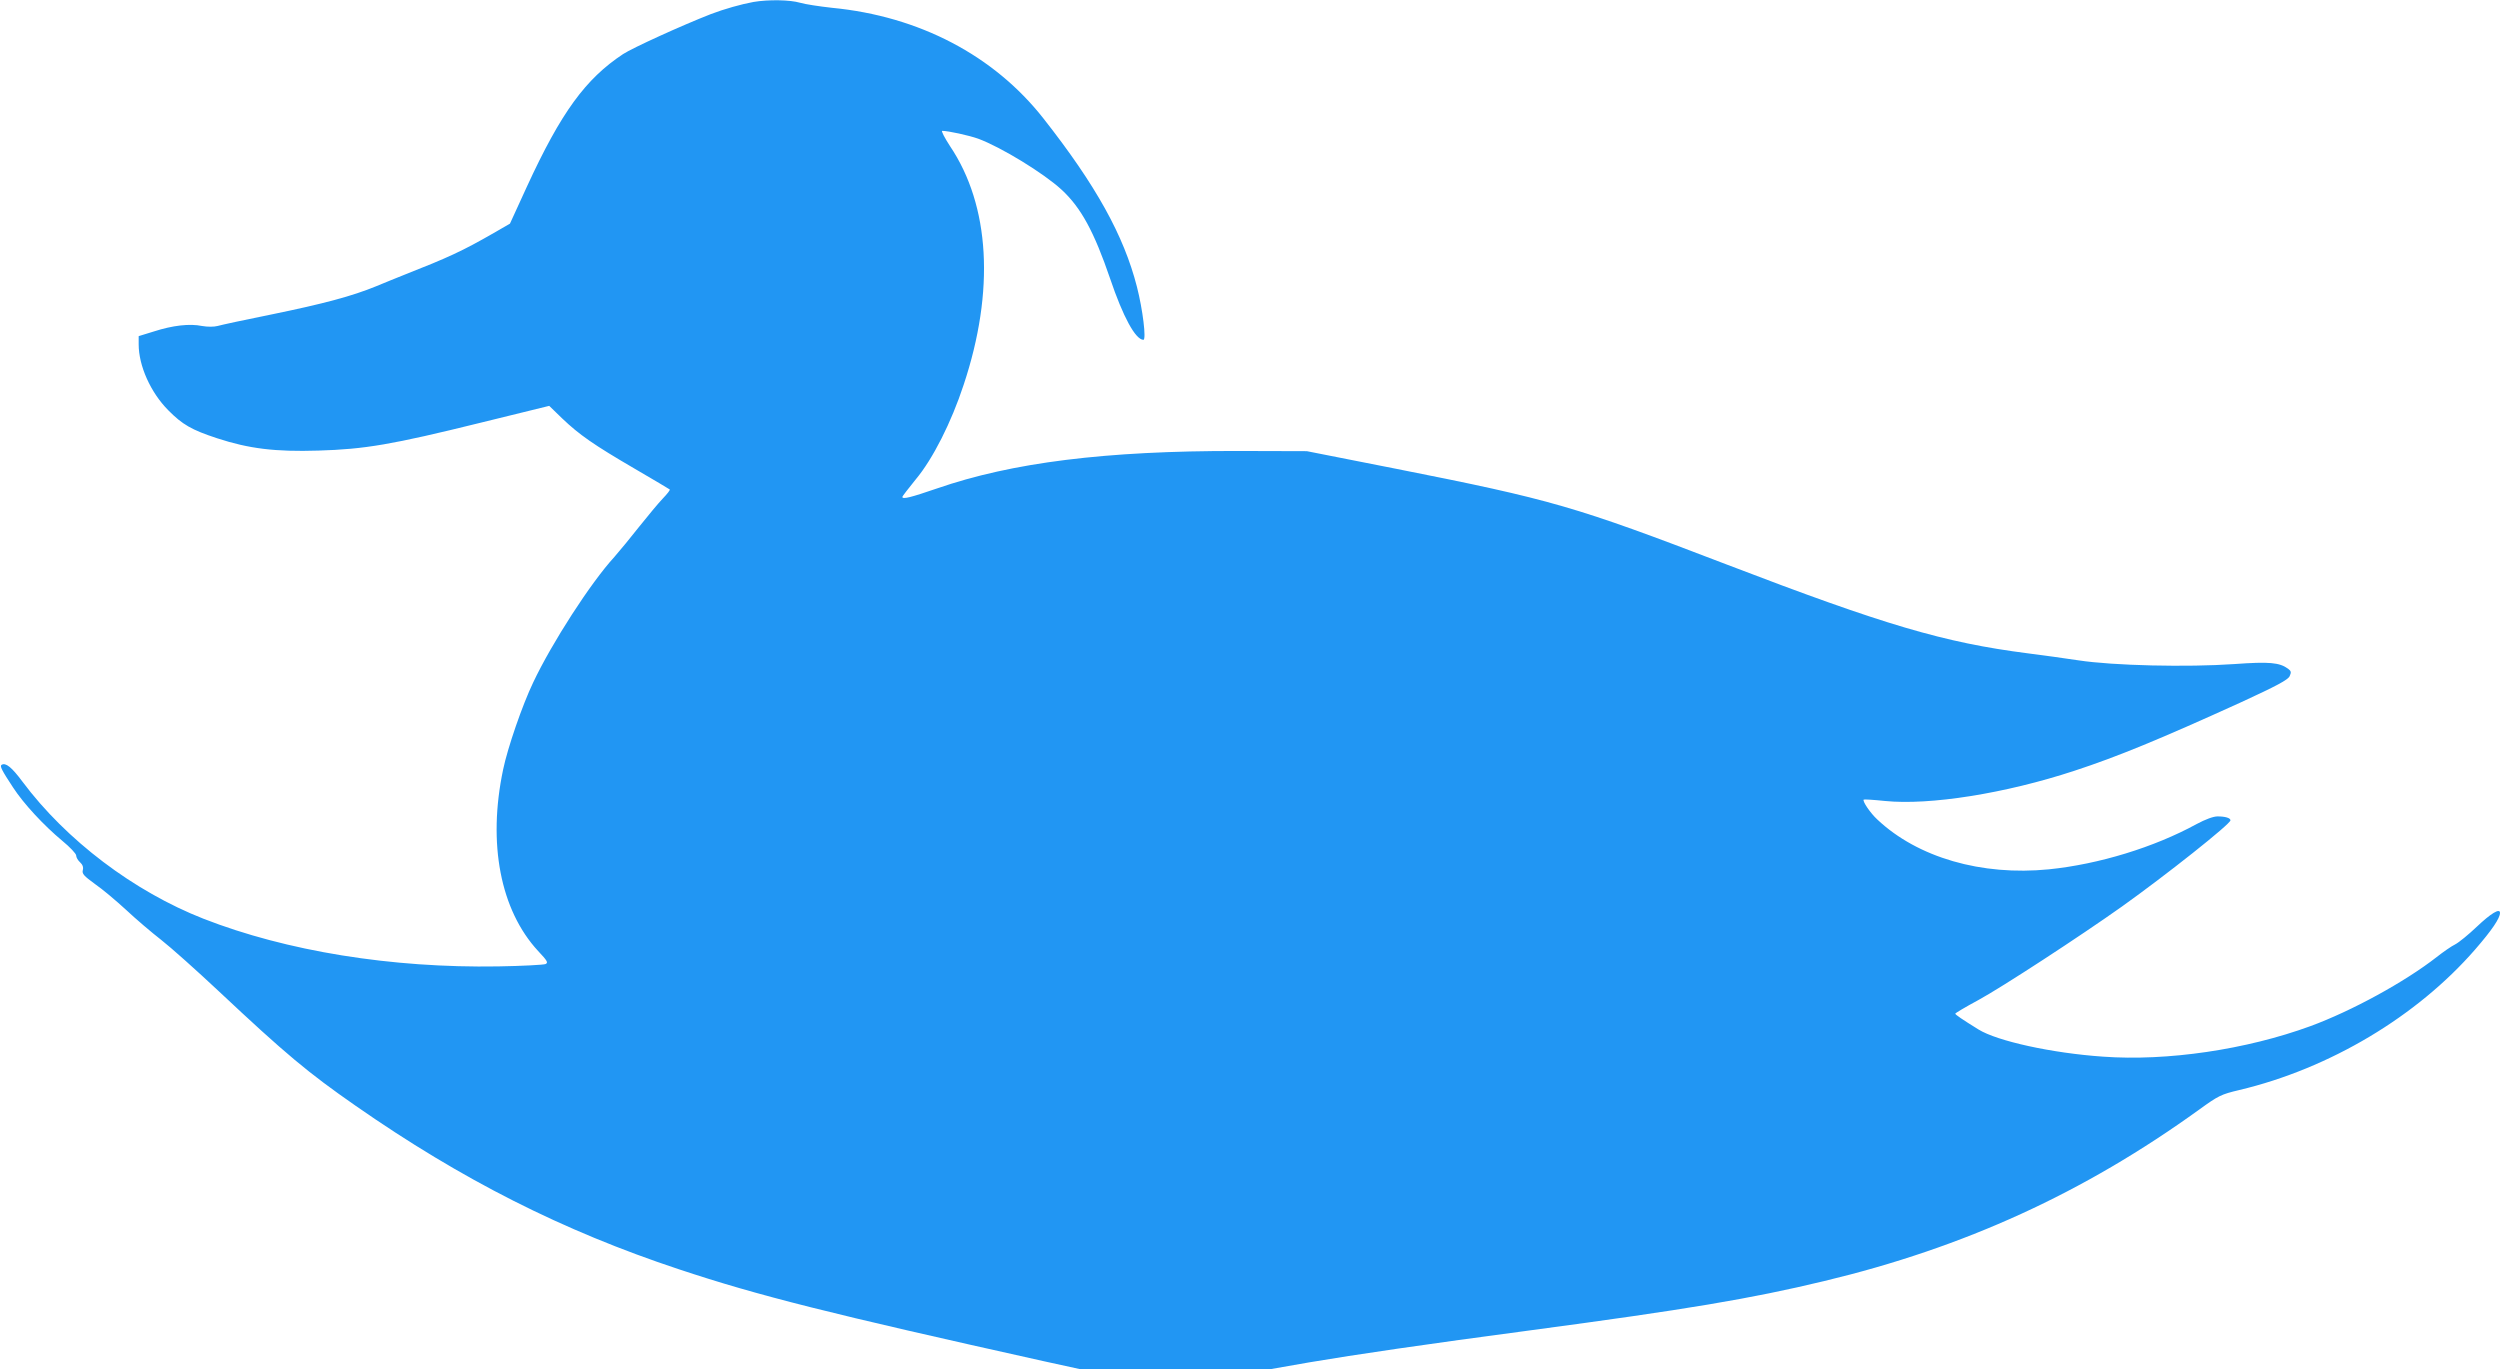 <?xml version="1.0" standalone="no"?>
<!DOCTYPE svg PUBLIC "-//W3C//DTD SVG 20010904//EN"
 "http://www.w3.org/TR/2001/REC-SVG-20010904/DTD/svg10.dtd">
<svg version="1.0" xmlns="http://www.w3.org/2000/svg"
 width="1280pt" height="701pt" viewBox="0 0 1280 701"
 preserveAspectRatio="xMidYMid meet">
<g transform="translate(0,701) scale(0.1,-0.1)"
fill="#2196f3" stroke="none">
<path d="M3858 7000 c-61 -11 -150 -36 -218 -62 -151 -59 -401 -173 -450 -205
-192 -127 -317 -298 -492 -678 l-87 -190 -83 -48 c-162 -93 -232 -125 -458
-214 -36 -14 -101 -41 -145 -59 -122 -50 -267 -89 -535 -144 -135 -27 -259
-54 -276 -59 -19 -5 -51 -5 -80 0 -63 13 -150 3 -246 -28 l-78 -24 0 -42 c0
-110 61 -246 151 -337 73 -74 120 -101 251 -144 162 -53 296 -70 518 -63 237
7 375 30 832 143 l350 86 66 -64 c88 -84 161 -135 372 -258 96 -56 177 -104
179 -106 3 -3 -13 -23 -36 -47 -22 -23 -75 -87 -119 -142 -43 -55 -101 -125
-128 -156 -122 -133 -321 -442 -416 -643 -56 -117 -131 -335 -154 -446 -80
-379 -14 -720 179 -929 48 -51 53 -60 38 -67 -10 -4 -119 -10 -242 -12 -547
-9 -1084 78 -1509 244 -357 140 -703 402 -927 702 -55 74 -86 99 -107 86 -10
-6 1 -28 59 -116 54 -83 157 -194 252 -273 39 -32 71 -66 71 -75 0 -10 9 -25
20 -35 13 -12 18 -25 14 -40 -5 -19 6 -30 62 -71 38 -26 109 -86 159 -132 49
-46 131 -116 180 -154 50 -39 182 -157 295 -263 342 -321 457 -417 700 -586
544 -379 1062 -641 1657 -838 406 -135 773 -227 1870 -471 l183 -40 487 0 488
0 200 35 c230 39 597 93 1140 165 786 105 1117 160 1495 251 718 172 1330 452
1920 878 98 71 112 78 205 100 463 110 910 377 1208 720 86 99 127 160 127
187 0 26 -46 -2 -119 -71 -42 -40 -91 -80 -110 -90 -19 -9 -62 -39 -95 -65
-164 -128 -435 -276 -647 -354 -328 -120 -733 -180 -1062 -156 -262 18 -542
80 -637 139 -84 52 -119 76 -119 81 0 3 52 34 117 69 120 65 523 328 737 480
223 159 555 422 555 441 0 12 -27 20 -66 20 -22 0 -62 -15 -107 -39 -217 -119
-501 -206 -757 -232 -344 -34 -671 60 -878 255 -36 33 -77 94 -70 102 3 2 52
-1 109 -7 228 -23 616 38 971 155 220 72 438 162 847 348 189 87 245 117 254
136 9 20 8 26 -8 38 -44 32 -95 37 -275 24 -241 -17 -622 -8 -798 19 -72 11
-189 27 -260 36 -429 55 -733 145 -1542 455 -780 299 -891 331 -1693 490
l-456 90 -353 1 c-680 1 -1156 -59 -1541 -192 -134 -46 -177 -57 -177 -43 0 3
31 43 69 90 87 104 182 292 245 484 160 481 135 917 -70 1222 -28 43 -46 78
-40 78 31 0 136 -23 184 -40 117 -43 336 -177 427 -261 100 -92 167 -216 249
-456 66 -195 129 -311 170 -313 16 0 -3 155 -33 272 -67 262 -210 520 -479
862 -253 322 -636 523 -1082 566 -63 7 -137 18 -164 26 -51 15 -161 17 -238 4z"/>
</g>
</svg>
